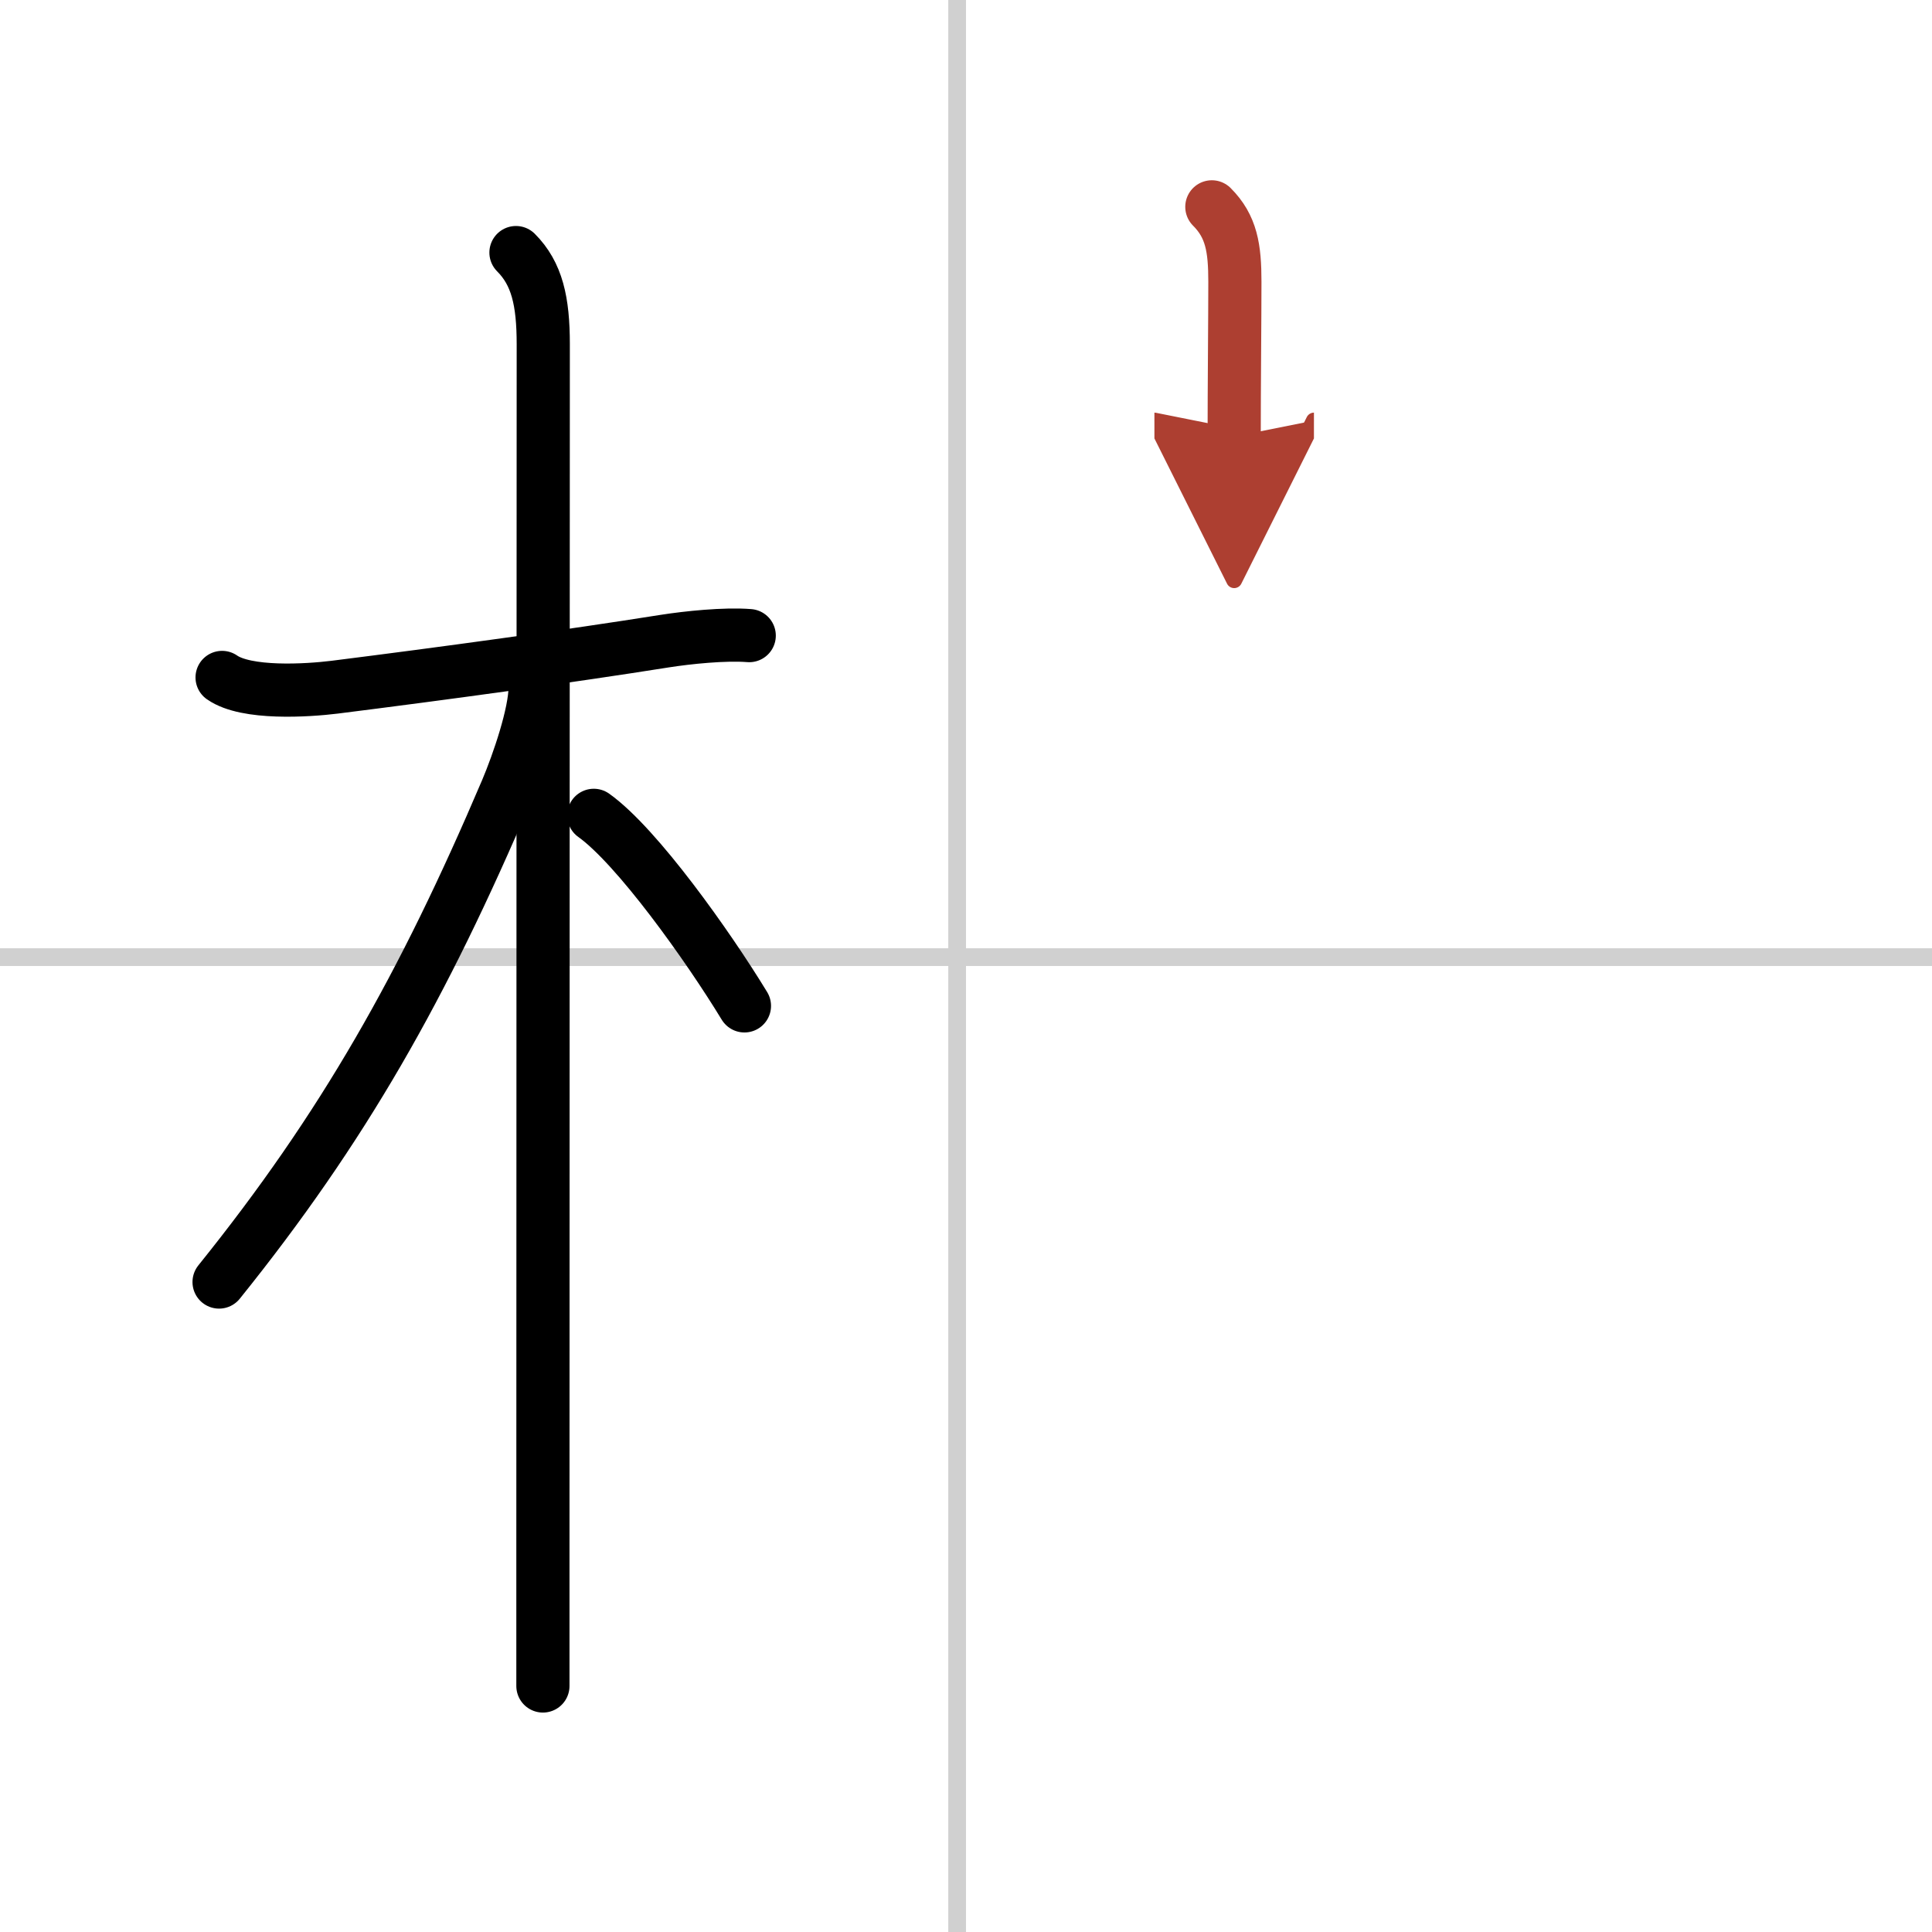 <svg width="400" height="400" viewBox="0 0 109 109" xmlns="http://www.w3.org/2000/svg"><defs><marker id="a" markerWidth="4" orient="auto" refX="1" refY="5" viewBox="0 0 10 10"><polyline points="0 0 10 5 0 10 1 5" fill="#ad3f31" stroke="#ad3f31"/></marker></defs><g fill="none" stroke="#000" stroke-linecap="round" stroke-linejoin="round" stroke-width="3"><rect width="100%" height="100%" fill="#fff" stroke="#fff"/><line x1="54" x2="54" y2="109" stroke="#d0d0d0" stroke-width="1"/><line x2="109" y1="54" y2="54" stroke="#d0d0d0" stroke-width="1"/><path d="M12.53,38.22c1.37,0.96,4.81,0.74,6.35,0.55C25,38,32.17,37.02,37.51,36.17c1.28-0.2,3.37-0.42,4.76-0.31"/><path d="m29.11 14.25c1.19 1.19 1.54 2.75 1.54 5.17 0 0.8-0.02 48.57-0.02 68.08v7.62"/><path d="m30.19 38.78c0 1.47-0.94 4.24-1.61 5.82-4.71 11.06-9.21 19.02-16.22 27.73"/><path d="m33.5 46c2.44 1.74 6.45 7.38 8.5 10.75"/><path d="m68.37 11.67c1.11 1.11 1.3 2.33 1.3 4.23 0 1.98-0.04 5.98-0.04 8.73" marker-end="url(#a)" stroke="#ad3f31"/></g></svg>

